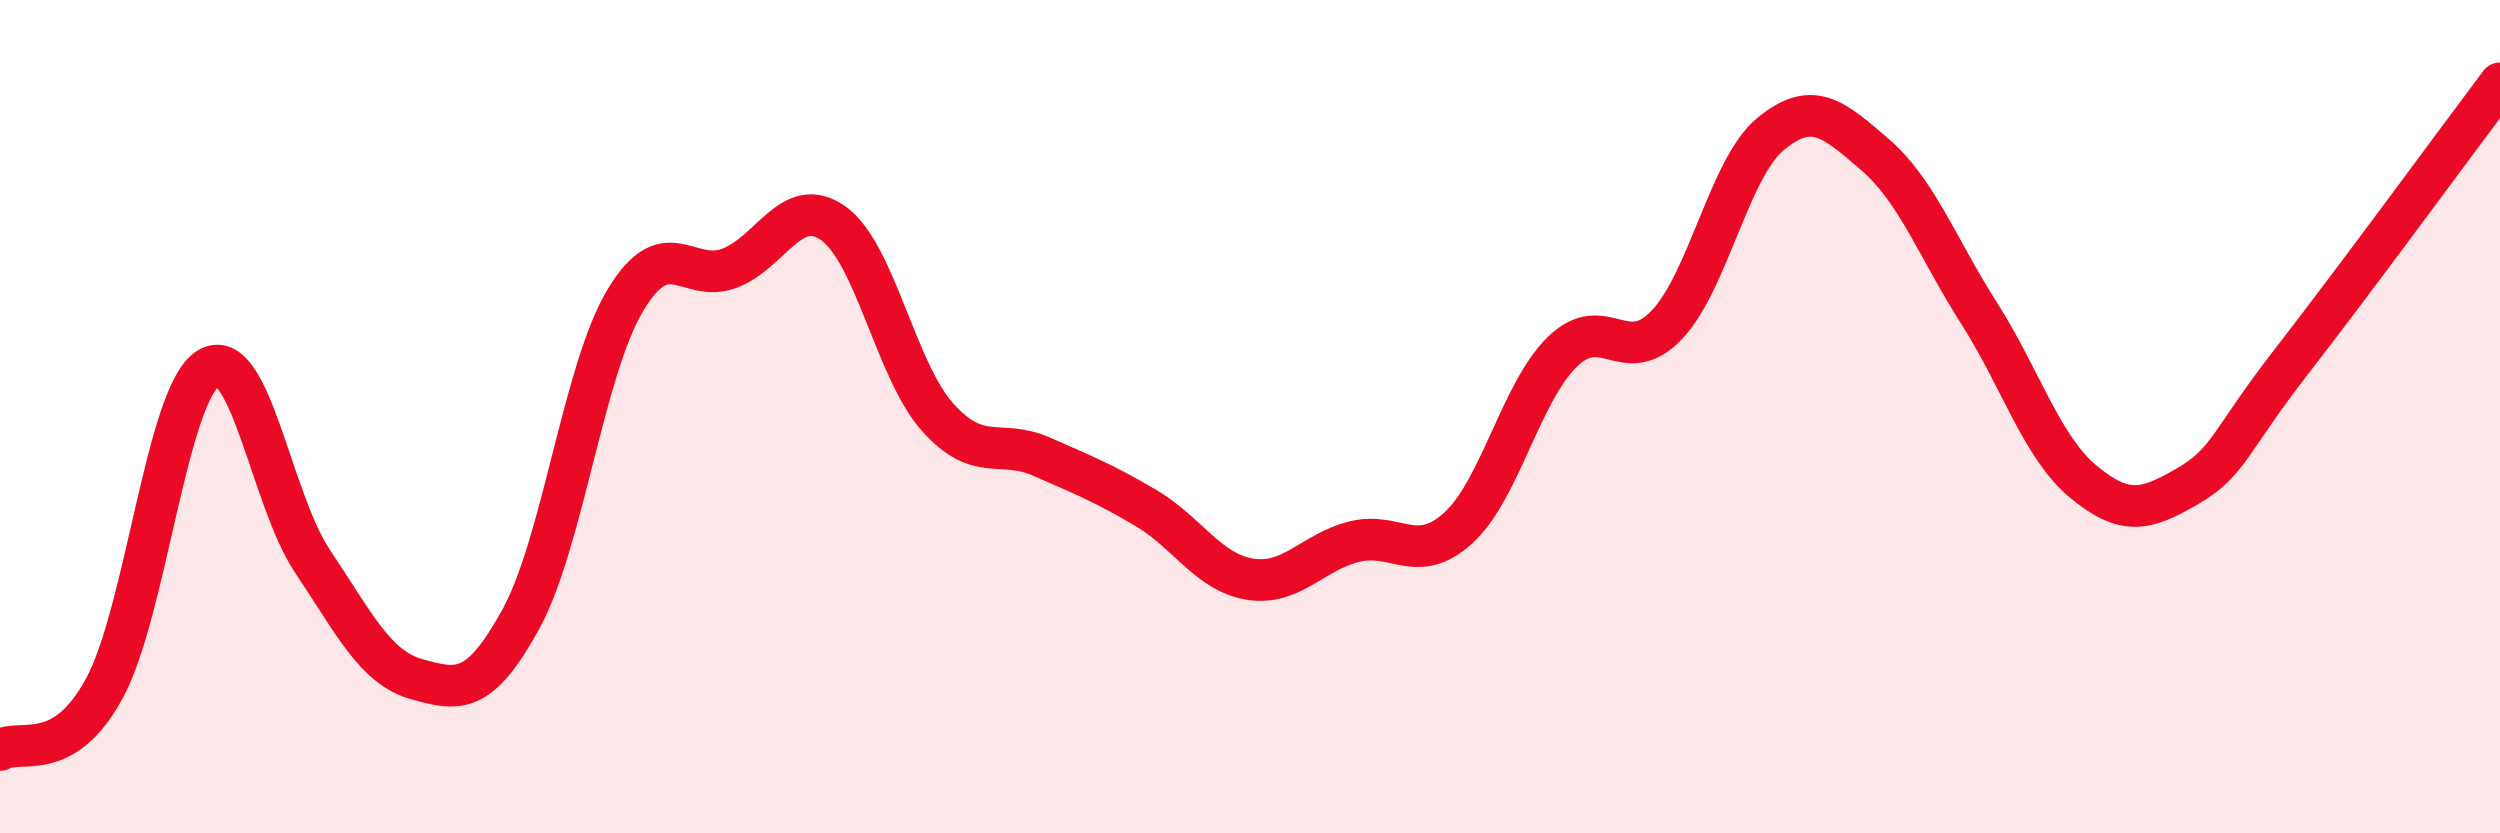 
    <svg width="60" height="20" viewBox="0 0 60 20" xmlns="http://www.w3.org/2000/svg">
      <path
        d="M 0,18 C 0.5,17.71 1.5,18.36 2.5,16.53 C 3.5,14.7 4,9.45 5,8.84 C 6,8.23 6.5,11.98 7.5,13.47 C 8.5,14.96 9,16.02 10,16.3 C 11,16.58 11.5,16.68 12.5,14.86 C 13.5,13.04 14,8.9 15,7.22 C 16,5.54 16.5,6.81 17.5,6.44 C 18.5,6.07 19,4.65 20,5.36 C 21,6.07 21.5,8.89 22.5,10.01 C 23.5,11.13 24,10.52 25,10.96 C 26,11.4 26.5,11.6 27.5,12.19 C 28.5,12.78 29,13.74 30,13.9 C 31,14.06 31.5,13.25 32.5,13 C 33.5,12.75 34,13.58 35,12.67 C 36,11.76 36.5,9.41 37.5,8.44 C 38.5,7.47 39,8.85 40,7.8 C 41,6.75 41.5,4.03 42.5,3.21 C 43.5,2.39 44,2.85 45,3.71 C 46,4.57 46.5,5.95 47.5,7.52 C 48.5,9.09 49,10.73 50,11.56 C 51,12.39 51.5,12.25 52.5,11.67 C 53.5,11.09 53.5,10.6 55,8.67 C 56.5,6.74 59,3.33 60,2L60 20L0 20Z"
        fill="#EB0A25"
        opacity="0.1"
        stroke-linecap="round"
        stroke-linejoin="round"
      />
      <path
        d="M 0,18 C 0.5,17.71 1.5,18.36 2.5,16.53 C 3.5,14.7 4,9.45 5,8.84 C 6,8.23 6.5,11.98 7.5,13.47 C 8.5,14.96 9,16.02 10,16.3 C 11,16.58 11.5,16.68 12.5,14.86 C 13.5,13.04 14,8.9 15,7.22 C 16,5.54 16.5,6.81 17.5,6.44 C 18.5,6.07 19,4.65 20,5.36 C 21,6.07 21.5,8.89 22.5,10.01 C 23.5,11.13 24,10.52 25,10.96 C 26,11.4 26.5,11.6 27.5,12.19 C 28.5,12.78 29,13.74 30,13.9 C 31,14.06 31.5,13.25 32.5,13 C 33.5,12.75 34,13.58 35,12.67 C 36,11.76 36.5,9.41 37.5,8.44 C 38.5,7.47 39,8.85 40,7.8 C 41,6.75 41.5,4.03 42.5,3.21 C 43.5,2.39 44,2.85 45,3.71 C 46,4.57 46.5,5.95 47.5,7.52 C 48.5,9.09 49,10.73 50,11.56 C 51,12.39 51.5,12.25 52.5,11.67 C 53.5,11.09 53.5,10.6 55,8.67 C 56.5,6.74 59,3.33 60,2"
        stroke="#EB0A25"
        stroke-width="1"
        fill="none"
        stroke-linecap="round"
        stroke-linejoin="round"
      />
    </svg>
  